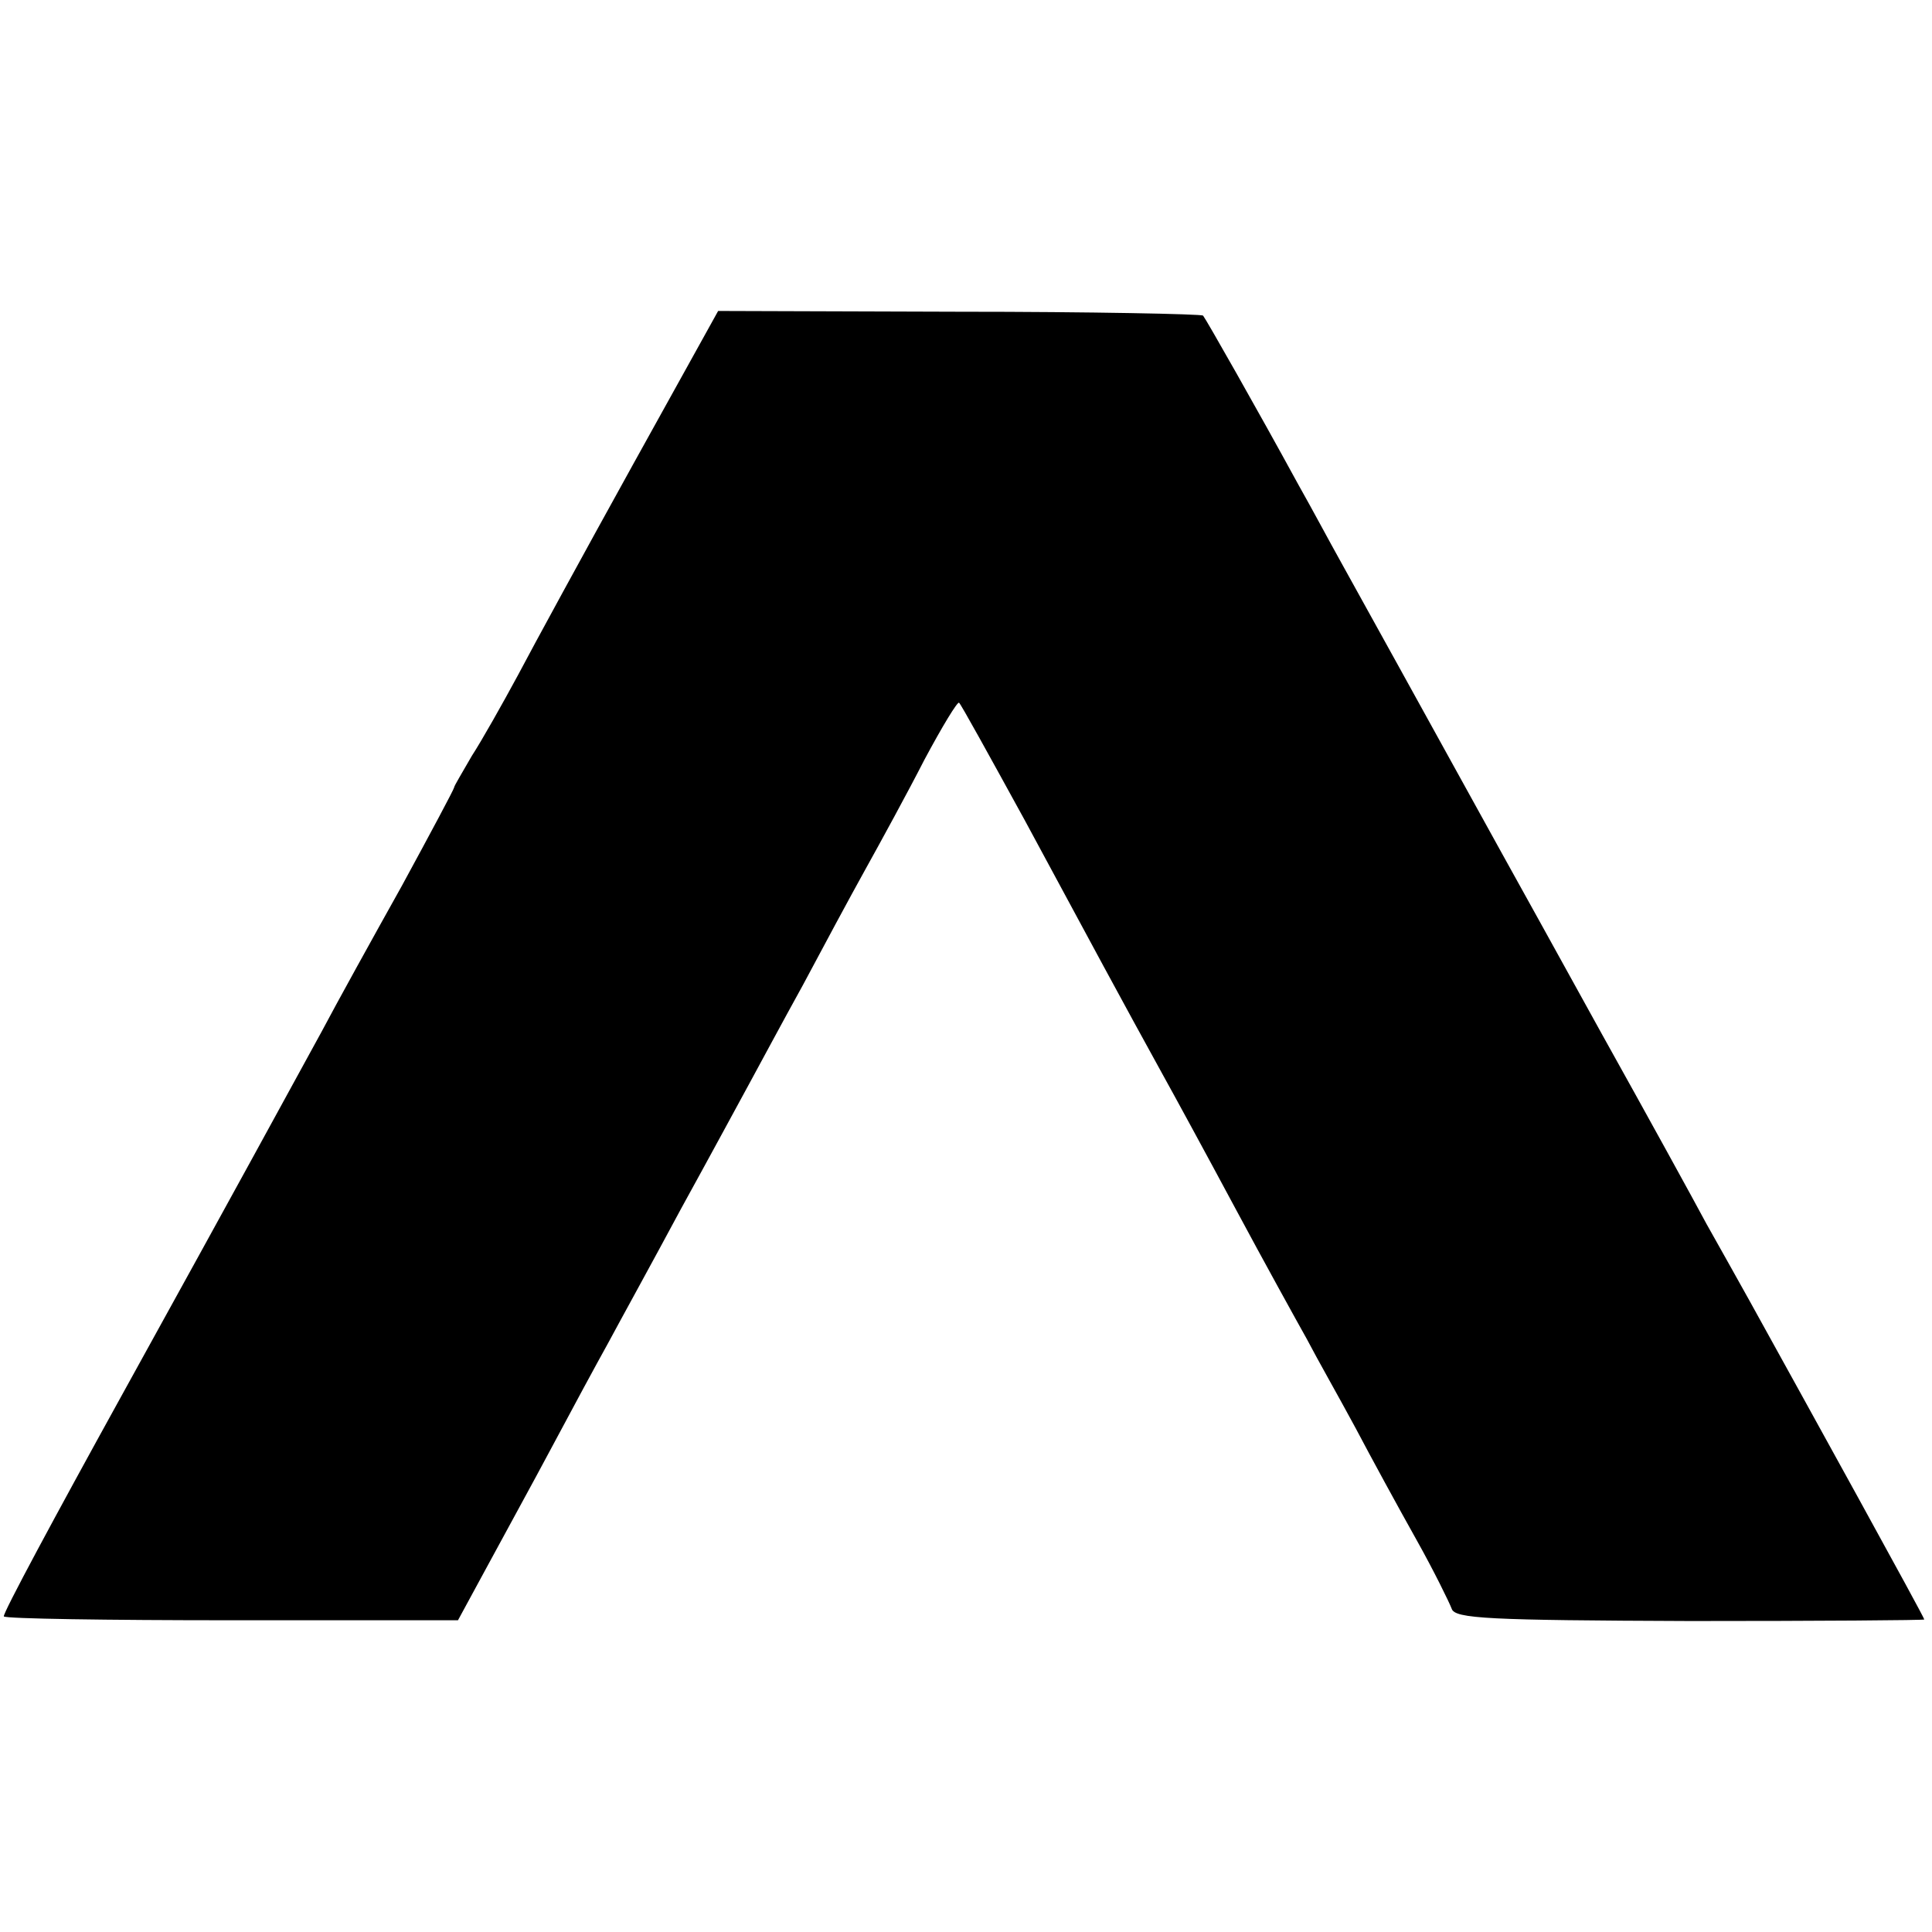<?xml version="1.0" standalone="no"?>
<!DOCTYPE svg PUBLIC "-//W3C//DTD SVG 20010904//EN"
 "http://www.w3.org/TR/2001/REC-SVG-20010904/DTD/svg10.dtd">
<svg version="1.0" xmlns="http://www.w3.org/2000/svg"
 width="251pt" height="251pt" viewBox="0 0 251 251"
 preserveAspectRatio="xMidYMid meet">
<g transform="translate(0,251) scale(0.1,-0.1)"
fill="#000000" stroke="none">
<path d="M821 1904 c-62 -112 -128 -233 -148 -271 -20 -37 -47 -85 -60 -105
-12 -21 -23 -39 -23 -41 0 -2 -31 -60 -68 -128 -38 -68 -85 -153 -104 -189
-57 -104 -97 -178 -261 -475 -85 -154 -154 -282 -152 -285 2 -3 135 -5 296 -5
l294 0 38 70 c21 39 59 108 84 155 25 47 58 108 73 135 15 28 58 106 95 175
38 69 78 143 90 165 12 22 42 78 68 125 25 47 61 114 81 150 20 36 55 100 77
143 23 43 43 76 45 74 2 -1 40 -70 85 -152 83 -154 131 -243 179 -330 15 -27
58 -106 95 -175 37 -69 79 -145 93 -170 13 -25 42 -76 63 -115 20 -38 56 -104
79 -145 23 -41 43 -82 46 -90 4 -13 48 -15 310 -16 167 0 304 1 304 2 0 3
-154 282 -227 414 -14 25 -39 70 -56 100 -16 30 -77 141 -135 245 -58 105
-116 210 -130 235 -102 185 -189 342 -210 380 -14 25 -38 70 -55 100 -54 99
-120 215 -124 220 -2 2 -145 5 -317 5 l-313 1 -112 -202z"/>
</g>
</svg>
